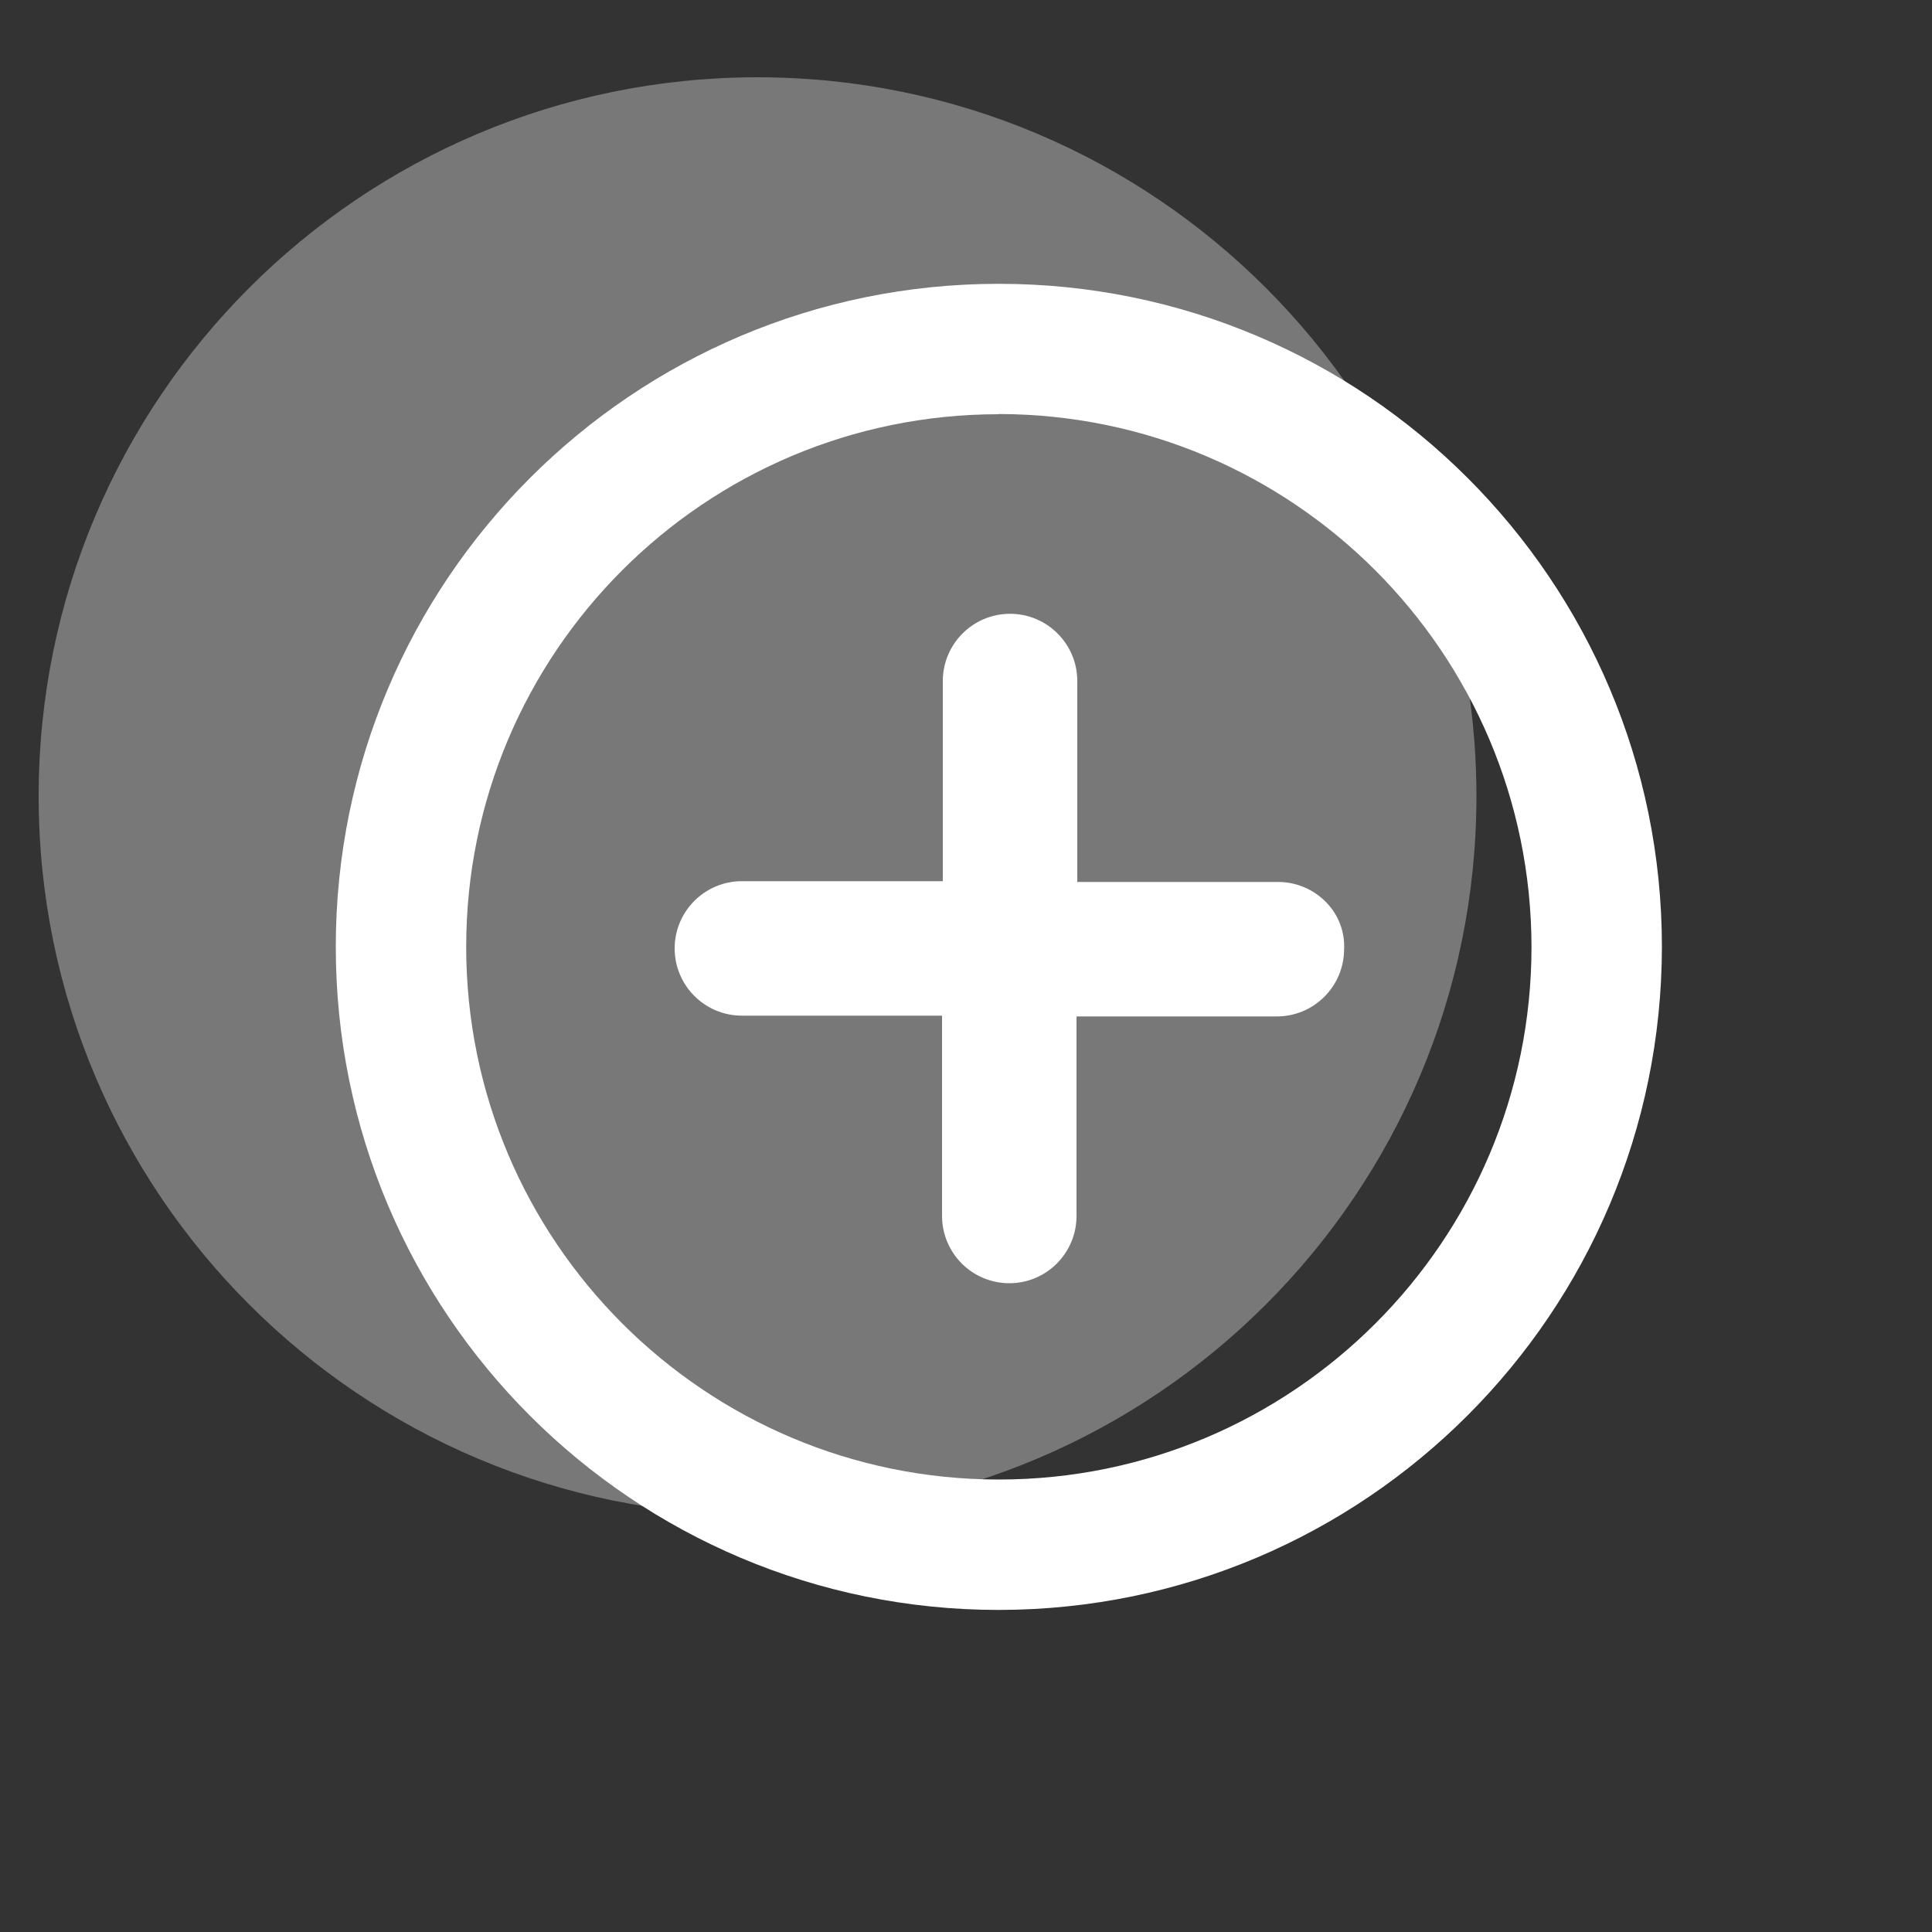 <?xml version="1.0" encoding="UTF-8"?>
<svg id="Layer_1" data-name="Layer 1" xmlns="http://www.w3.org/2000/svg" viewBox="0 0 100 100">
  <rect x="0" y="0" width="100" height="100" fill="#333333" stroke="none"/>
  <defs>
    <style>
      .cls-1 {
        fill: #e0e0e0;
        opacity: .4;
      }

      .cls-2 {
        fill: #fff;
      }
    </style>
  </defs>
  <path id="Path_466" data-name="Path 466" class="cls-1" d="M39.21,4c20.55,0,37.21,16.66,37.21,37.21s-16.66,37.21-37.21,37.21S2,61.76,2,41.21,18.66,4,39.21,4"/>
  <path id="Path_467" data-name="Path 467" class="cls-2" d="M51.7,83.33c-18.95,0-34.32-15.36-34.32-34.32,0-18.95,15.36-34.32,34.32-34.32,18.95,0,34.32,15.36,34.32,34.32h0c-.02,18.94-15.37,34.3-34.32,34.32M51.7,21.44c-15.23,0-27.57,12.35-27.57,27.57s12.35,27.57,27.57,27.57,27.57-12.35,27.57-27.57c-.02-15.22-12.35-27.56-27.57-27.58"/>
  <path id="Union_39" data-name="Union 39" class="cls-2" d="M49.78,65.4c-.65-.65-1.02-1.54-1.02-2.46v-10.37h-10.36c-1.92,0-3.48-1.56-3.48-3.48s1.56-3.48,3.48-3.48h10.4v-10.36c0-1.92,1.56-3.48,3.48-3.48,1.92,0,3.48,1.56,3.48,3.48h0v10.4h10.4c.94,0,1.85.39,2.5,1.07.63.65.96,1.54.91,2.44-.02,1.91-1.57,3.45-3.48,3.45h-10.37v10.33c0,1.92-1.56,3.48-3.48,3.48-.92,0-1.81-.37-2.46-1.02h0Z"/>
</svg>